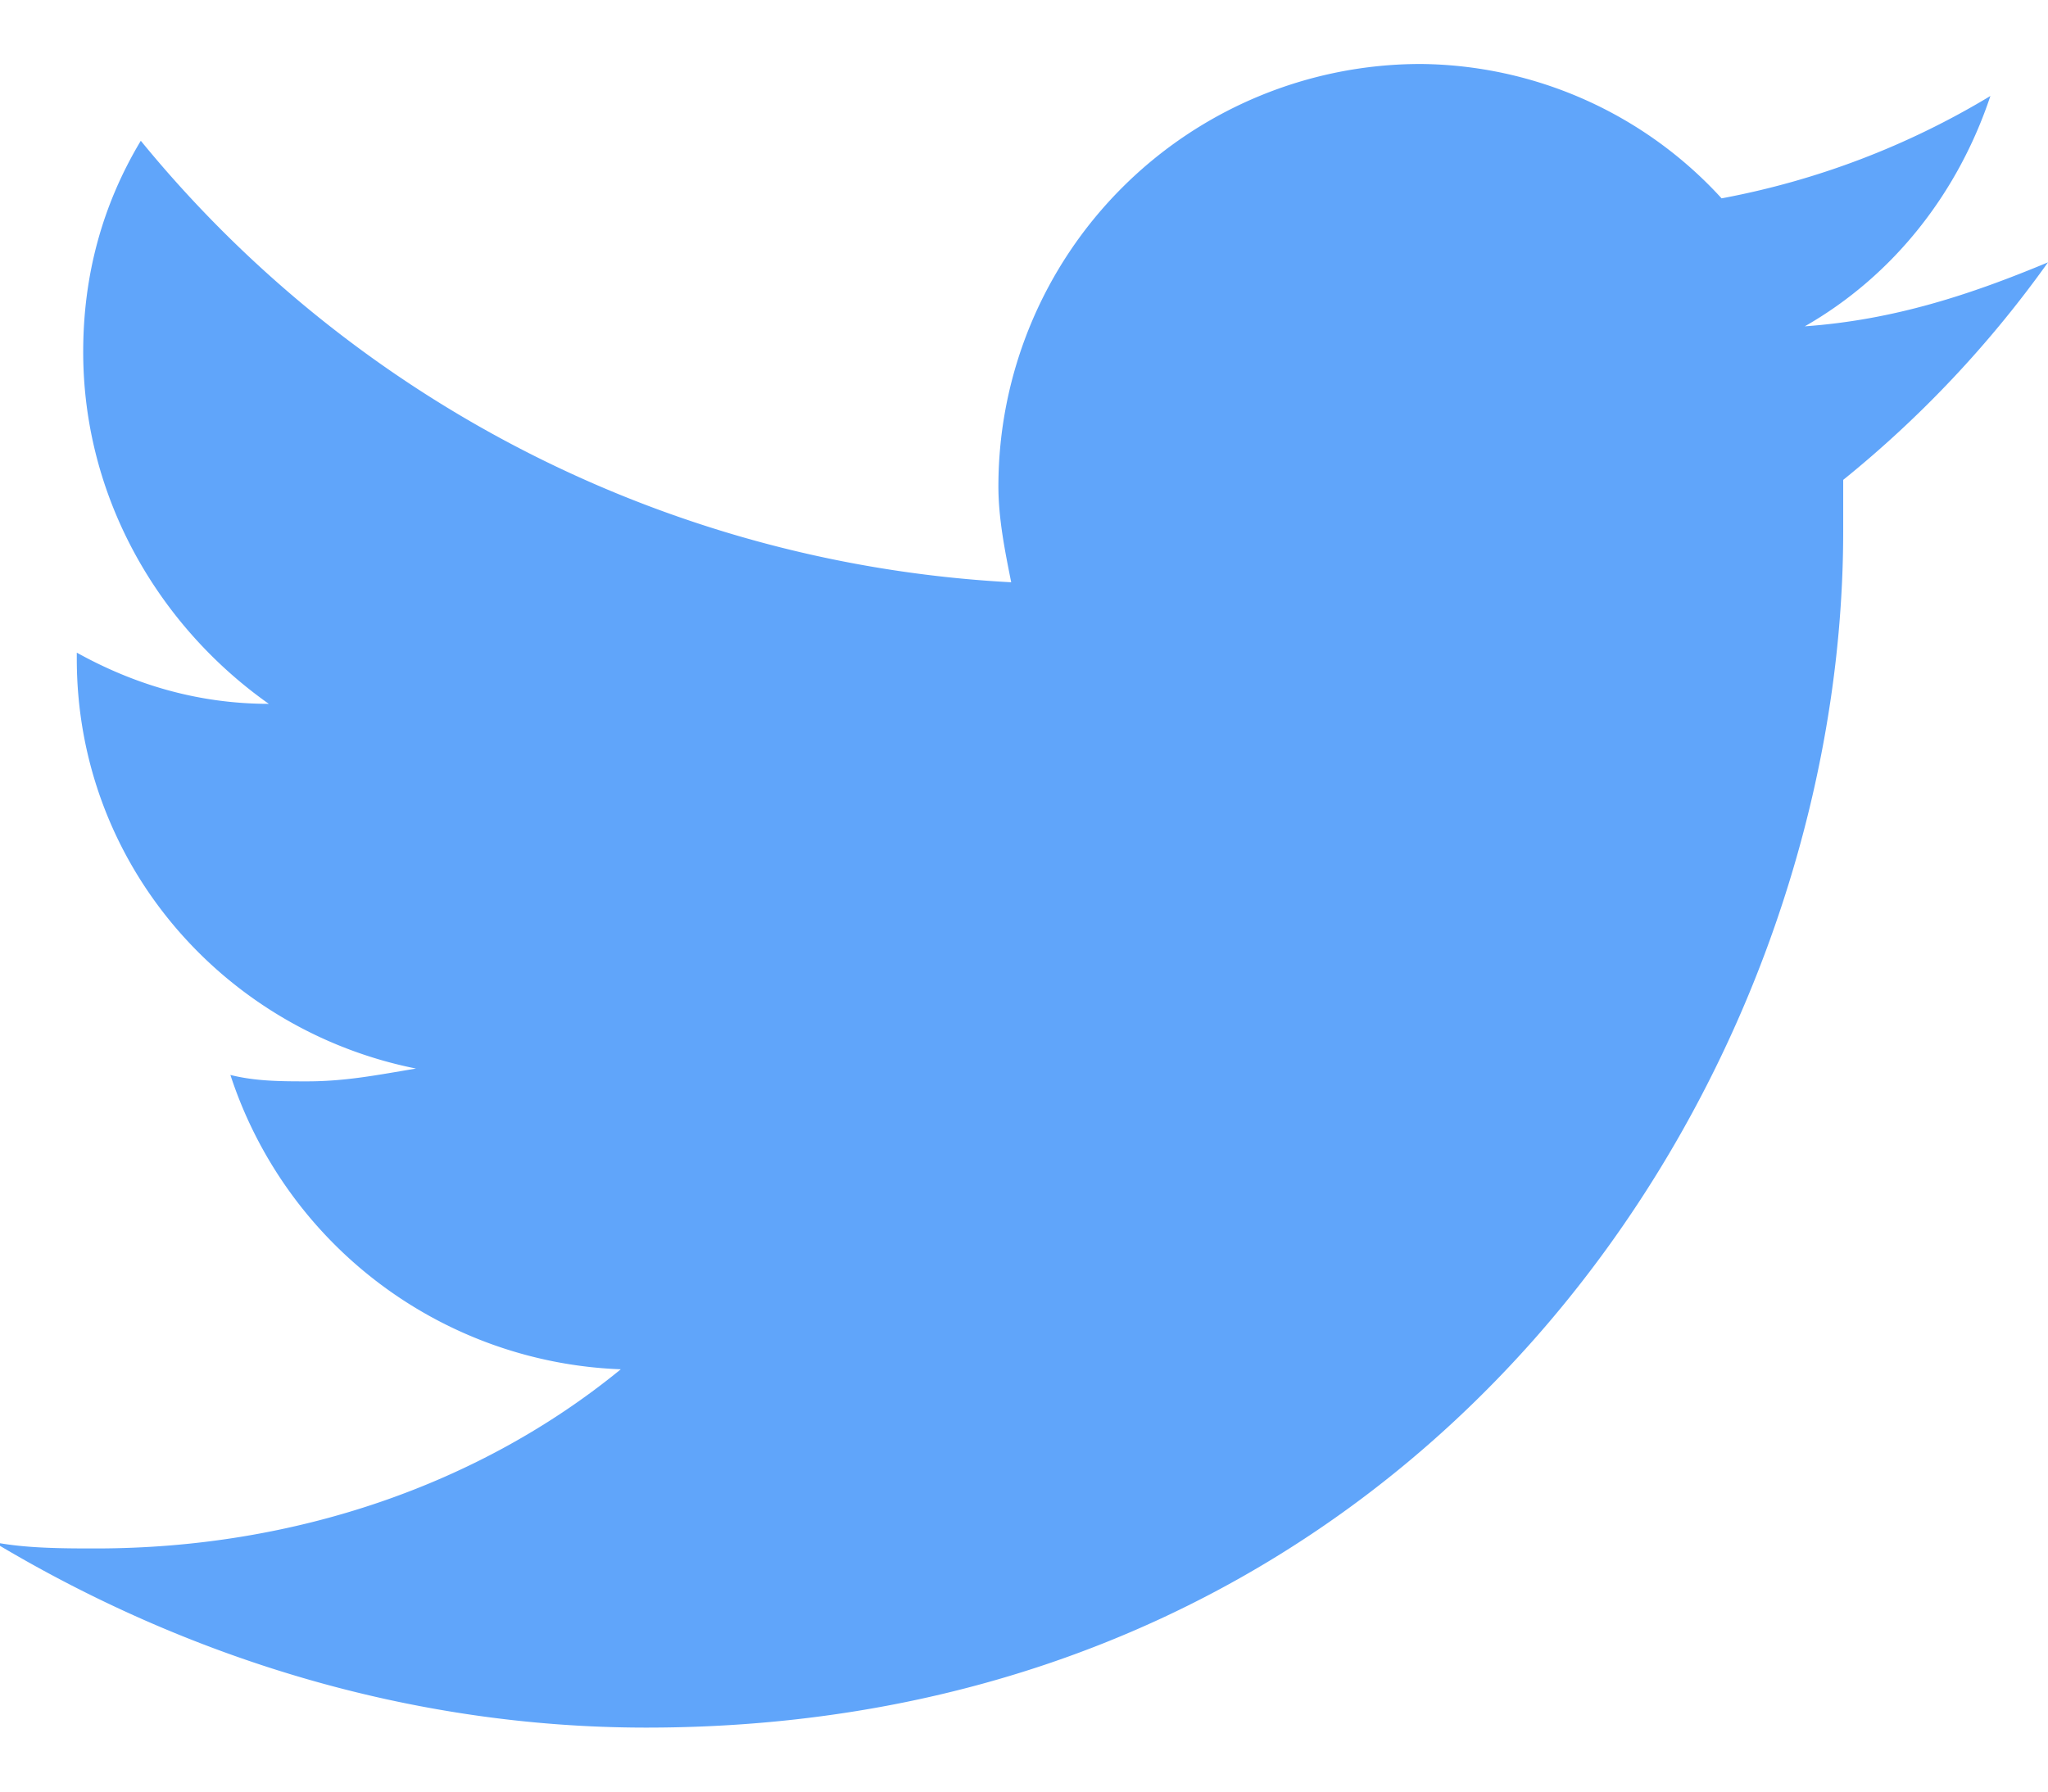 <svg xmlns="http://www.w3.org/2000/svg" fill="none" viewBox="0 0 16 14"><path fill="#60A5FA" d="M16 2.05c-.6.25-1.2.45-1.9.5.7-.4 1.2-1.05 1.45-1.8a6.3 6.3 0 0 1-2.1.8A3.22 3.22 0 0 0 11.1.5a3.3 3.3 0 0 0-3.3 3.3c0 .25.05.5.1.75A9.43 9.43 0 0 1 1.1 1.1C.8 1.6.65 2.15.65 2.75c0 1.15.6 2.15 1.45 2.75-.55 0-1.05-.15-1.5-.4v.05c0 1.6 1.15 2.9 2.65 3.2-.3.05-.55.1-.85.1-.2 0-.4 0-.6-.05a3.34 3.34 0 0 0 3.05 2.3c-1.1.9-2.55 1.4-4.1 1.4-.25 0-.55 0-.8-.05 1.5.9 3.25 1.45 5.1 1.45 6.05 0 9.35-5 9.35-9.35v-.4a8.6 8.6 0 0 0 1.6-1.7Z"/></svg>